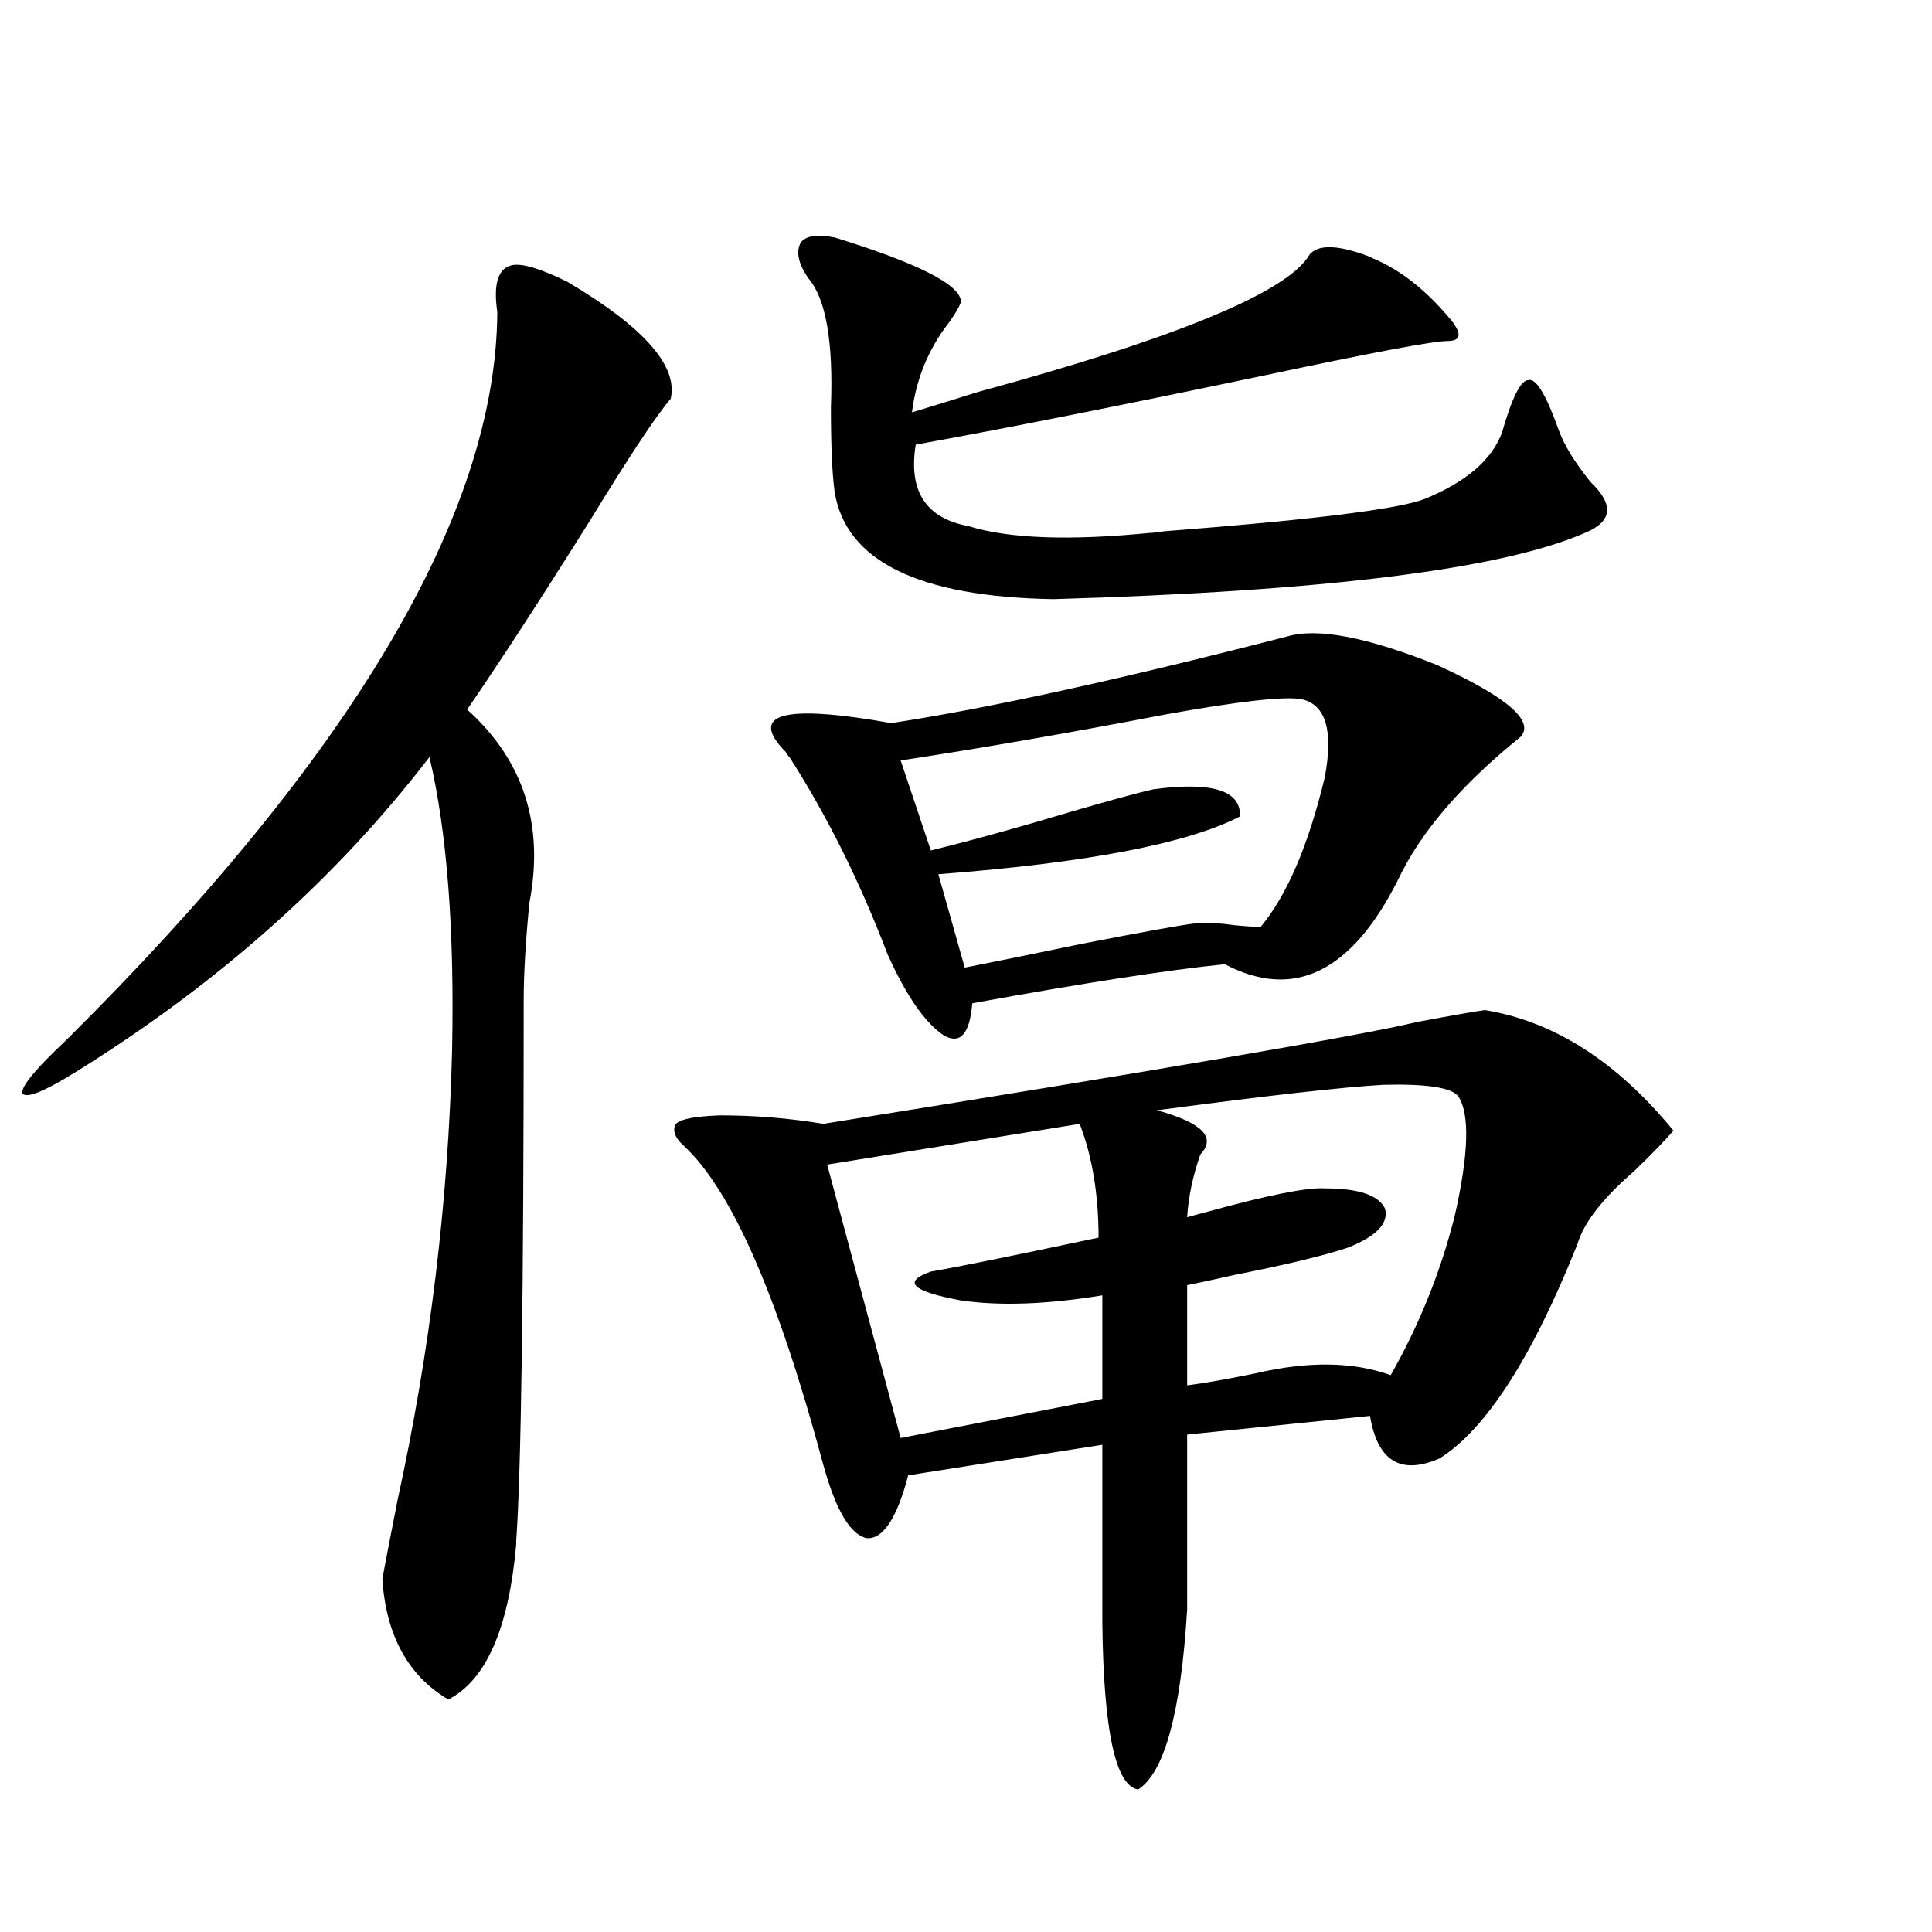 <?xml version="1.0" encoding="utf-8"?>
<!-- Generator: Adobe Illustrator 16.0.0, SVG Export Plug-In . SVG Version: 6.00 Build 0)  -->
<!DOCTYPE svg PUBLIC "-//W3C//DTD SVG 1.1//EN" "http://www.w3.org/Graphics/SVG/1.1/DTD/svg11.dtd">
<svg version="1.1" id="图层_1" xmlns="http://www.w3.org/2000/svg" xmlns:xlink="http://www.w3.org/1999/xlink" x="0px" y="0px"
	 width="1000px" height="1000px" viewBox="0 0 1000 1000" enable-background="new 0 0 1000 1000" xml:space="preserve">
<path d="M293.505,145.762c39.664,23.442,57.56,43.657,53.657,60.645c-7.164,8.212-21.143,29.306-41.95,63.281
	c-25.365,40.43-46.508,72.949-63.413,97.559c29.268,26.367,39.999,59.766,32.194,100.195c-1.951,19.927-2.927,36.626-2.927,50.098
	c0,151.172-1.311,244.638-3.902,280.371v1.758c-3.902,43.354-15.609,70.011-35.121,79.98c-20.822-12.305-32.194-33.11-34.146-62.402
	c1.296-7.031,3.902-20.503,7.805-40.43c16.905-77.344,26.341-154.976,28.292-232.91c1.296-62.69-2.606-113.379-11.707-152.051
	C174.148,454.56,113.342,508.75,39.853,554.453C22.933,565,13.512,568.817,11.561,565.879c-0.655-3.516,6.829-12.593,22.438-27.246
	c148.289-147.065,222.754-272.749,223.409-377.051c-1.951-13.472,0-21.382,5.854-23.73
	C267.805,135.517,277.896,138.153,293.505,145.762z M768.615,522.813c35.762,5.864,68.291,26.669,97.559,62.402
	c-4.558,5.273-11.387,12.305-20.487,21.094c-16.265,14.063-26.021,26.669-29.268,37.793
	c-23.414,58.599-47.163,95.513-71.218,110.742c-20.167,8.789-32.194,1.47-36.097-21.973l-94.632,9.668v90.527
	c-3.262,53.312-11.707,84.375-25.365,93.164c-11.707-1.758-17.896-30.474-18.536-86.133v-92.285l-100.485,15.82
	c-5.854,22.274-13.018,33.11-21.463,32.52c-8.46-1.758-15.944-14.351-22.438-37.793c-23.414-87.3-47.483-142.383-72.193-165.234
	c-3.902-3.516-5.533-6.729-4.878-9.668c0-3.516,7.805-5.562,23.414-6.152c18.201,0,36.097,1.47,53.657,4.395
	c175.605-28.125,278.042-45.703,307.31-52.734C752.351,525.449,764.058,523.403,768.615,522.813z M666.179,329.453
	c15.609-4.683,41.615,0.302,78.047,14.941c35.762,16.411,50.075,28.716,42.926,36.914c-30.578,24.609-51.706,49.219-63.413,73.828
	c-24.069,48.052-53.992,62.704-89.754,43.945c-29.268,2.938-72.849,9.668-130.729,20.215c-1.311,15.82-6.188,21.396-14.634,16.699
	c-9.756-6.44-19.512-20.503-29.268-42.188c-14.313-37.491-31.219-71.479-50.73-101.953c-0.655-0.577-1.311-1.456-1.951-2.637
	c-19.512-19.913-1.311-24.897,54.633-14.941C511.381,366.669,579.672,351.728,666.179,329.453z M432.038,122.91
	c43.566,13.485,65.364,24.609,65.364,33.398c-1.311,3.516-4.237,8.212-8.78,14.063c-9.115,12.896-14.634,27.246-16.585,43.066
	c7.805-2.335,19.177-5.851,34.146-10.547c103.412-28.125,160.637-51.855,171.703-71.191c4.543-5.273,14.634-4.972,30.243,0.879
	c2.592,1.181,4.543,2.06,5.854,2.637c12.348,5.864,24.055,15.243,35.121,28.125c7.805,8.789,7.805,13.184,0,13.184
	c-7.164,0-38.383,5.864-93.656,17.578c-75.455,15.82-135.941,27.837-181.459,36.035c-3.902,24.032,5.198,38.095,27.316,42.188
	c20.808,6.454,52.026,7.622,93.656,3.516c1.296,0,3.902-0.288,7.805-0.879c76.096-5.851,120.973-11.426,134.631-16.699
	c21.463-8.789,34.786-20.215,39.999-34.277c5.198-18.155,9.756-27.246,13.658-27.246c3.902-1.167,9.101,7.333,15.609,25.488
	c2.592,7.622,8.125,16.699,16.585,27.246c12.348,11.728,11.372,20.517-2.927,26.367c-42.926,18.759-134.631,30.185-275.115,34.277
	c-69.602-1.167-107.314-19.624-113.168-55.371c-1.311-9.366-1.951-24.019-1.951-43.945c1.296-33.976-2.606-56.25-11.707-66.797
	c-5.213-7.608-6.509-13.761-3.902-18.457C417.069,122.031,422.923,121.152,432.038,122.91z M558.864,581.699l-130.729,21.094
	l38.048,141.504l104.388-20.215v-53.613c-28.627,4.696-53.017,5.575-73.169,2.637c-25.365-4.683-30.578-9.668-15.609-14.941
	c13.658-2.335,42.591-8.198,86.827-17.578C568.62,618.325,565.358,598.7,558.864,581.699z M673.983,361.973
	c-8.46-1.758-32.194,0.879-71.218,7.91c-48.779,9.38-94.312,17.29-136.582,23.73l15.609,46.582
	c21.463-5.273,45.853-12.003,73.169-20.215c20.152-5.851,34.146-9.668,41.95-11.426c30.563-4.093,45.518,0.591,44.877,14.063
	c-27.316,14.063-79.357,24.032-156.094,29.883l13.658,48.34c14.954-2.925,35.121-7.031,60.486-12.305
	c33.17-6.44,52.682-9.956,58.535-10.547c5.198-0.577,12.027-0.288,20.487,0.879c5.854,0.591,10.396,0.879,13.658,0.879
	c13.658-16.397,24.71-42.188,33.17-77.344C690.233,378.384,686.331,364.911,673.983,361.973z M754.957,567.637
	c-3.262-4.683-16.265-6.729-39.023-6.152c-20.822,1.181-59.846,5.575-117.07,13.184c23.414,6.454,30.884,14.063,22.438,22.852
	c-3.902,11.138-6.188,21.973-6.829,32.52c1.951-0.577,5.198-1.456,9.756-2.637c31.859-8.789,52.347-12.882,61.462-12.305
	c17.561,0,27.957,3.516,31.219,10.547c1.951,7.622-4.558,14.364-19.512,20.215c-12.362,4.106-31.874,8.789-58.535,14.063
	c-10.411,2.349-18.536,4.106-24.39,5.273v51.855c9.101-1.167,20.808-3.214,35.121-6.152c27.316-6.44,50.73-6.152,70.242,0.879
	c14.954-26.367,26.006-53.901,33.17-82.617C760.155,597.52,760.811,577.017,754.957,567.637z"/>
</svg>
